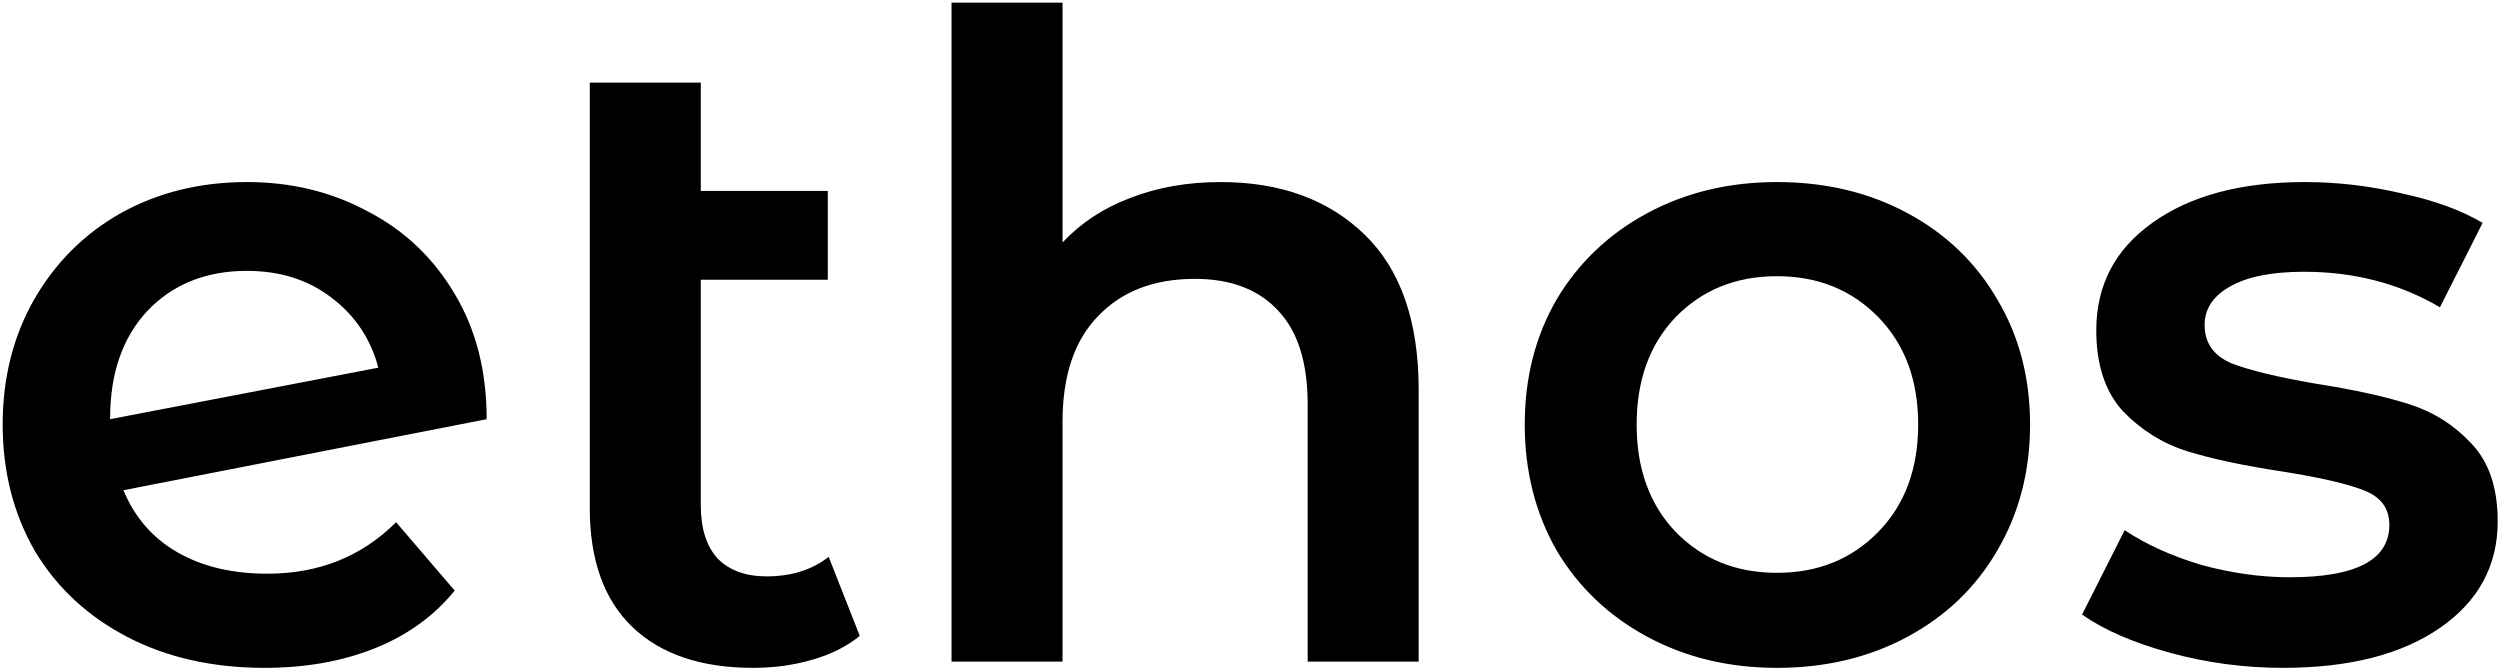 <?xml version="1.0" encoding="UTF-8"?> <svg xmlns="http://www.w3.org/2000/svg" width="563" height="151" viewBox="0 0 563 151" fill="none"><path d="M60.2 129.2C71.8 129.2 81.467 125.333 89.2 117.6L102.4 133C97.733 138.733 91.733 143.067 84.4 146C77.067 148.933 68.8 150.4 59.6 150.4C47.867 150.4 37.533 148.067 28.6 143.4C19.667 138.733 12.733 132.267 7.8 124C3 115.6 0.6 106.133 0.6 95.6C0.6 85.2 2.933 75.867 7.6 67.6C12.4 59.2 18.933 52.667 27.2 48C35.6 43.333 45.067 41 55.6 41C65.6 41 74.667 43.2 82.8 47.6C91.067 51.867 97.6 58.067 102.4 66.2C107.2 74.2 109.6 83.6 109.6 94.4L27.8 110.4C30.333 116.533 34.4 121.2 40 124.4C45.6 127.6 52.333 129.2 60.2 129.2ZM55.6 61C46.4 61 38.933 64 33.2 70C27.6 76 24.8 84.067 24.8 94.2V94.4L85.2 82.8C83.467 76.267 79.933 71 74.6 67C69.4 63 63.067 61 55.6 61ZM193.619 143.2C190.685 145.6 187.085 147.4 182.819 148.6C178.685 149.8 174.285 150.4 169.619 150.4C157.885 150.4 148.819 147.333 142.419 141.2C136.019 135.067 132.819 126.133 132.819 114.4V18.6H157.819V43H186.419V63H157.819V113.8C157.819 119 159.085 123 161.619 125.8C164.285 128.467 167.952 129.8 172.619 129.8C178.219 129.8 182.885 128.333 186.619 125.4L193.619 143.2ZM274.883 41C288.349 41 299.149 44.933 307.283 52.8C315.416 60.667 319.483 72.333 319.483 87.8V149H294.483V91C294.483 81.667 292.283 74.667 287.883 70C283.483 65.2 277.216 62.8 269.083 62.8C259.883 62.8 252.616 65.6 247.283 71.2C241.949 76.667 239.283 84.6 239.283 95V149H214.283V0.6H239.283V54.6C243.416 50.2 248.483 46.867 254.483 44.6C260.616 42.2 267.416 41 274.883 41ZM400.173 150.4C389.373 150.4 379.64 148.067 370.973 143.4C362.307 138.733 355.507 132.267 350.573 124C345.773 115.6 343.373 106.133 343.373 95.6C343.373 85.067 345.773 75.667 350.573 67.4C355.507 59.133 362.307 52.667 370.973 48C379.64 43.333 389.373 41 400.173 41C411.107 41 420.907 43.333 429.573 48C438.24 52.667 444.973 59.133 449.773 67.4C454.707 75.667 457.173 85.067 457.173 95.6C457.173 106.133 454.707 115.6 449.773 124C444.973 132.267 438.24 138.733 429.573 143.4C420.907 148.067 411.107 150.4 400.173 150.4ZM400.173 129C409.373 129 416.973 125.933 422.973 119.8C428.973 113.667 431.973 105.6 431.973 95.6C431.973 85.6 428.973 77.533 422.973 71.4C416.973 65.267 409.373 62.2 400.173 62.2C390.973 62.2 383.373 65.267 377.373 71.4C371.507 77.533 368.573 85.6 368.573 95.6C368.573 105.6 371.507 113.667 377.373 119.8C383.373 125.933 390.973 129 400.173 129ZM514.08 150.4C505.413 150.4 496.946 149.267 488.68 147C480.413 144.733 473.813 141.867 468.88 138.4L478.48 119.4C483.28 122.6 489.013 125.2 495.68 127.2C502.48 129.067 509.146 130 515.68 130C530.613 130 538.08 126.067 538.08 118.2C538.08 114.467 536.146 111.867 532.28 110.4C528.546 108.933 522.48 107.533 514.08 106.2C505.28 104.867 498.08 103.333 492.48 101.6C487.013 99.867 482.213 96.867 478.08 92.6C474.08 88.2 472.08 82.133 472.08 74.4C472.08 64.267 476.28 56.2 484.68 50.2C493.213 44.067 504.68 41 519.08 41C526.413 41 533.746 41.867 541.08 43.6C548.413 45.2 554.413 47.4 559.08 50.2L549.48 69.2C540.413 63.867 530.213 61.2 518.88 61.2C511.546 61.2 505.946 62.333 502.08 64.6C498.346 66.733 496.48 69.6 496.48 73.2C496.48 77.2 498.48 80.067 502.48 81.8C506.613 83.4 512.946 84.933 521.48 86.4C530.013 87.733 537.013 89.267 542.48 91C547.946 92.733 552.613 95.667 556.48 99.8C560.48 103.933 562.48 109.8 562.48 117.4C562.48 127.4 558.146 135.4 549.48 141.4C540.813 147.4 529.013 150.4 514.08 150.4Z" fill="black"></path></svg> 